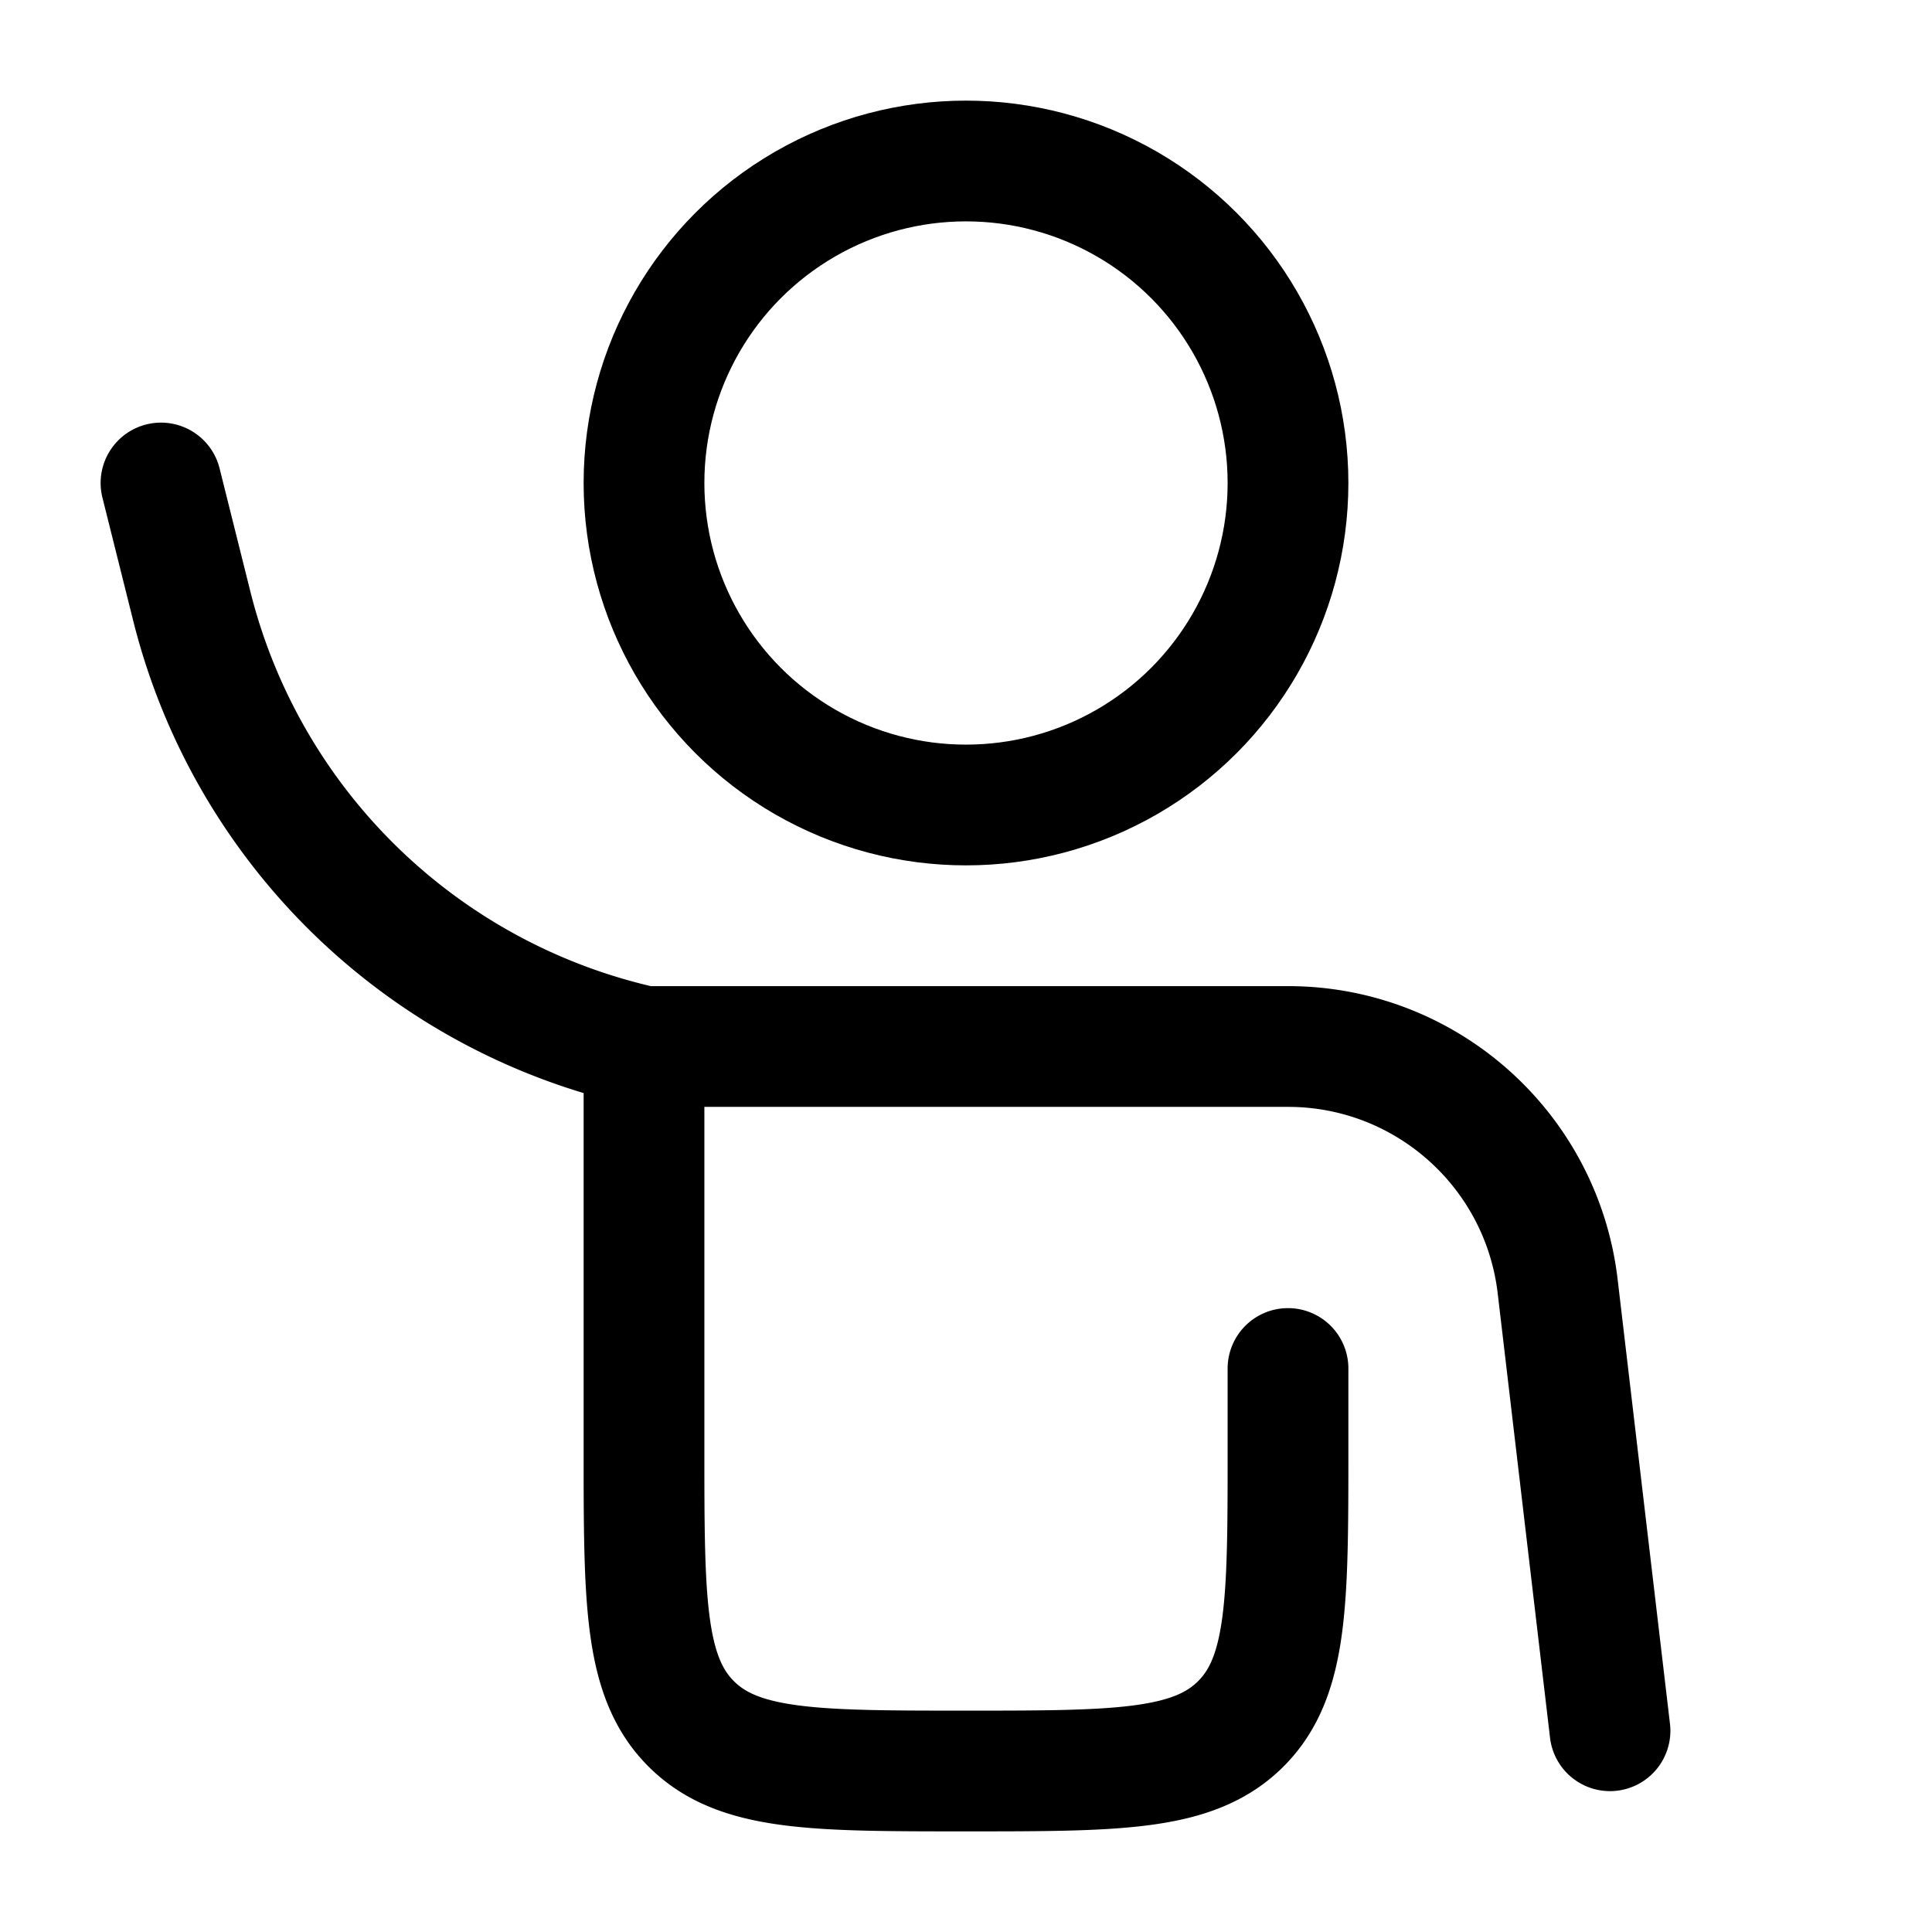 <svg xmlns="http://www.w3.org/2000/svg" width="1em" height="1em" viewBox="0 0 24 24">
    <g fill="none" stroke="black" stroke-width="1.5">
        <path stroke-linecap="round"
            d="M8 13h8c1.71 0 3.15 1.28 3.35 2.98L20 21.5M8 13a7.459 7.459 0 0 1-5.618-5.472L2 6m6 7v5c0 1.886 0 2.828.586 3.414C9.172 22 10.114 22 12 22c1.886 0 2.828 0 3.414-.586C16 20.828 16 19.886 16 18v-1" />
        <circle cx="12" cy="6" r="4" />
    </g>
</svg>